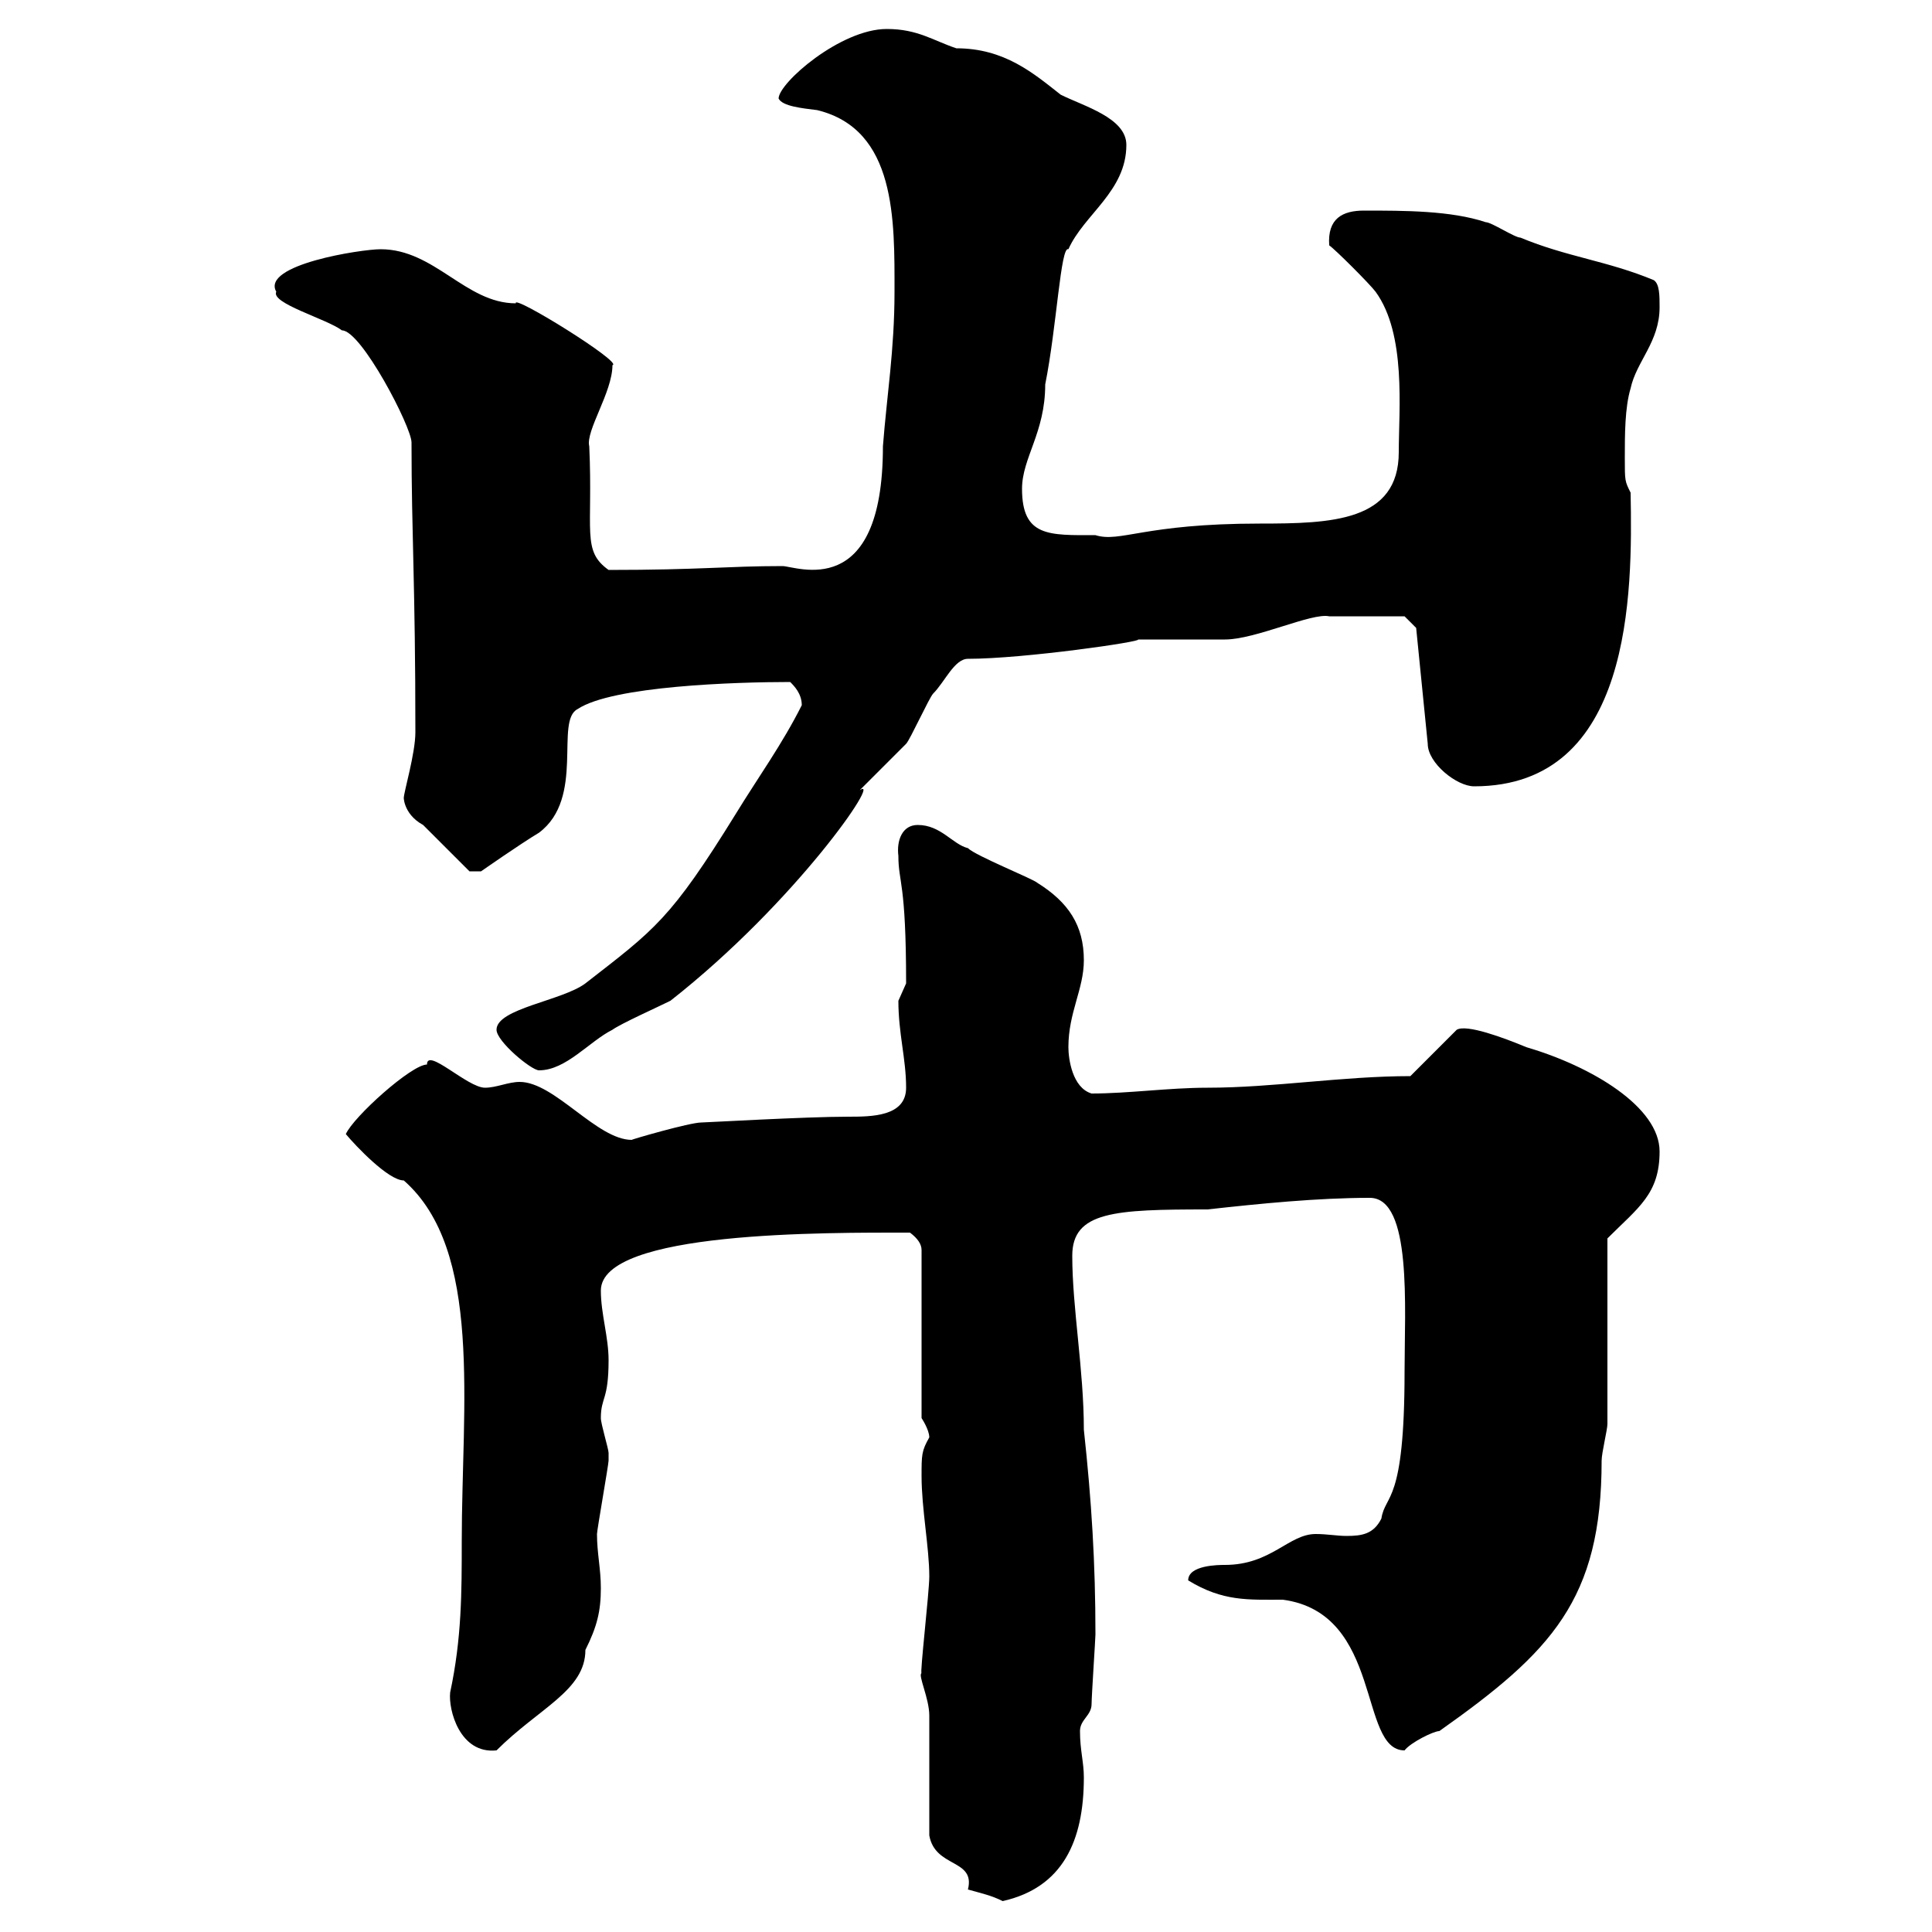 <svg xmlns="http://www.w3.org/2000/svg" xmlns:xlink="http://www.w3.org/1999/xlink" width="300" height="300"><path d="M144.30 285C145.20 290.10 151.50 288.60 150.30 293.40C152.40 294 153.90 294.30 155.70 295.20C165 293.10 168.30 285.90 168.30 276C168.30 273.60 167.70 271.80 167.70 268.80C167.70 267 169.50 266.40 169.50 264.60C169.50 263.40 170.10 254.40 170.10 253.80C170.10 242.70 169.50 233.10 168.30 222C168.30 212.70 166.50 203.10 166.50 195C166.50 188.10 173.10 187.80 187.50 187.80C195.60 186.90 204.60 186 212.70 186C219.30 186 218.10 203.10 218.10 213C218.10 233.70 215.10 231.90 214.50 235.80C213.30 238.20 211.50 238.50 209.10 238.50C207.60 238.50 206.10 238.20 204.30 238.20C200.10 238.20 197.40 243 190.20 243C189.30 243 184.50 243 184.50 245.40C189.90 248.70 193.80 248.40 199.20 248.40C214.80 250.50 210.90 271.80 218.10 271.80C219 270.60 222.60 268.80 223.50 268.80C240.90 256.50 248.70 248.40 248.70 226.80C248.70 225.60 249.60 222 249.60 221.10L249.60 192.30C254.40 187.50 257.70 185.40 257.70 178.80C257.70 171.90 247.20 165.60 237 162.60C233.40 161.10 227.70 159 226.20 159.90L219 167.10C208.50 167.10 197.70 168.90 187.50 168.90C181.50 168.90 175.20 169.80 169.50 169.80C166.50 168.90 165.90 164.40 165.90 162.60C165.90 157.20 168.30 153.60 168.30 149.10C168.30 143.70 165.90 140.10 161.10 137.10C160.50 136.50 151.50 132.90 150.30 131.70C147.90 131.10 146.10 128.10 142.50 128.10C140.10 128.10 139.20 130.50 139.50 132.90C139.50 137.10 140.70 136.80 140.70 152.70C140.70 152.70 139.50 155.40 139.50 155.40C139.50 160.50 140.70 164.40 140.70 168.90C140.70 173.40 135.30 173.40 131.70 173.40C125.10 173.40 109.50 174.30 108.90 174.30C107.10 174.30 97.80 177 98.10 177C92.70 177 86.10 168 80.70 168C78.90 168 77.10 168.90 75.30 168.90C72.60 168.90 66.30 162.60 66.30 165.30C63.90 165.30 54.90 173.40 53.70 176.10C55.20 177.90 60.30 183.30 62.70 183.30C75 194.10 71.70 218.10 71.70 239.40C71.70 247.20 71.70 254.40 69.90 262.80C69.60 265.50 71.40 272.40 77.10 271.80C83.70 265.20 90.90 262.50 90.90 256.20C92.70 252.60 93.30 250.20 93.30 246.60C93.30 243.60 92.70 241.20 92.70 238.20C92.70 237.60 94.50 227.40 94.50 226.80C94.50 226.80 94.50 226.80 94.50 225.60C94.50 225 93.30 221.10 93.30 220.20C93.30 216.90 94.50 217.50 94.50 211.20C94.50 207.60 93.30 204 93.30 200.40C93.30 191.10 128.40 191.40 141.30 191.40C142.50 192.30 143.10 193.20 143.10 194.10L143.10 220.20C143.10 220.20 144.30 222 144.30 223.20C143.10 225.30 143.10 225.90 143.10 229.20C143.10 234.30 144.30 240.30 144.30 244.80C144.30 247.20 142.80 260.10 143.10 259.80C142.50 260.10 144.30 263.70 144.30 266.40C144.30 268.80 144.30 282.60 144.30 285ZM77.10 159.90C77.10 161.70 82.50 166.20 83.70 166.20C87.90 166.20 91.50 161.70 95.10 159.90C96.30 159 102.30 156.30 104.10 155.40C123.60 140.10 137.10 120.30 133.50 122.70C134.10 122.10 139.50 116.70 140.70 115.50C141.30 114.90 144.30 108.30 144.90 107.70C146.70 105.90 148.20 102.30 150.30 102.30C159 102.30 177.60 99.60 176.70 99.30C177.30 99.30 189.30 99.30 190.20 99.30C195 99.30 203.70 95.10 206.40 95.70C209.10 95.70 215.40 95.70 218.10 95.70L219.90 97.50L221.70 115.50C221.70 118.50 226.20 122.10 228.90 122.10C253.50 122.10 253.50 92.10 253.20 76.50C252.30 74.70 252.30 74.70 252.30 71.10C252.30 67.50 252.30 63.30 253.20 60.30C254.10 56.10 257.70 53.10 257.70 47.70C257.70 45.90 257.70 44.10 256.80 43.50C249.60 40.50 243.30 39.90 236.10 36.90C235.20 36.90 231.60 34.50 230.70 34.50C225.30 32.70 218.10 32.70 211.80 32.70C208.50 32.70 206.10 33.90 206.40 38.10C207.30 38.70 212.70 44.10 213.60 45.30C218.40 51.90 217.20 63.60 217.20 70.20C217.20 81 206.70 81.30 195.60 81.30C177.60 81.30 174 84.30 170.10 83.10C162.90 83.10 158.70 83.40 158.70 75.90C158.70 71.10 162.30 67.20 162.30 59.70C164.10 50.70 164.70 38.10 165.90 38.70C168.30 33.30 174.90 29.70 174.90 22.50C174.90 18.30 168.30 16.50 164.70 14.70C160.50 11.40 156 7.50 148.50 7.50C144.90 6.30 142.50 4.50 137.70 4.50C130.50 4.50 120.90 12.90 120.90 15.30C121.50 16.50 124.50 16.80 126.90 17.10C139.20 20.10 138.90 34.20 138.90 45.30C138.90 54.30 137.70 61.50 137.10 69.30C137.10 93.60 123.60 87.90 121.50 87.90C112.80 87.90 108.90 88.50 94.50 88.50C90.30 85.50 92.10 82.50 91.50 69.30C90.90 66.90 95.10 60.90 95.10 56.70C96.90 56.40 79.50 45.60 80.10 47.10C72.30 47.10 67.50 38.70 59.10 38.70C56.10 38.70 40.50 41.10 42.90 45.30C42 47.10 50.70 49.50 53.10 51.30C56.10 51.30 63.90 66.30 63.90 68.70C63.90 83.10 64.50 90.60 64.50 113.70C64.50 117 62.70 123 62.70 123.90C62.70 123.30 62.40 126.30 65.70 128.10C67.50 129.90 72.90 135.30 72.90 135.30L74.70 135.30C74.70 135.30 80.70 131.10 83.70 129.30C90.90 123.90 86.10 111.90 89.70 110.10C95.10 106.50 114.30 105.90 122.70 105.90C123.30 106.50 124.50 107.70 124.50 109.50C121.50 115.50 117.60 120.90 114.30 126.30C104.10 142.80 101.70 144.30 90.90 152.70C87.30 155.40 77.10 156.60 77.10 159.90Z"/></svg>